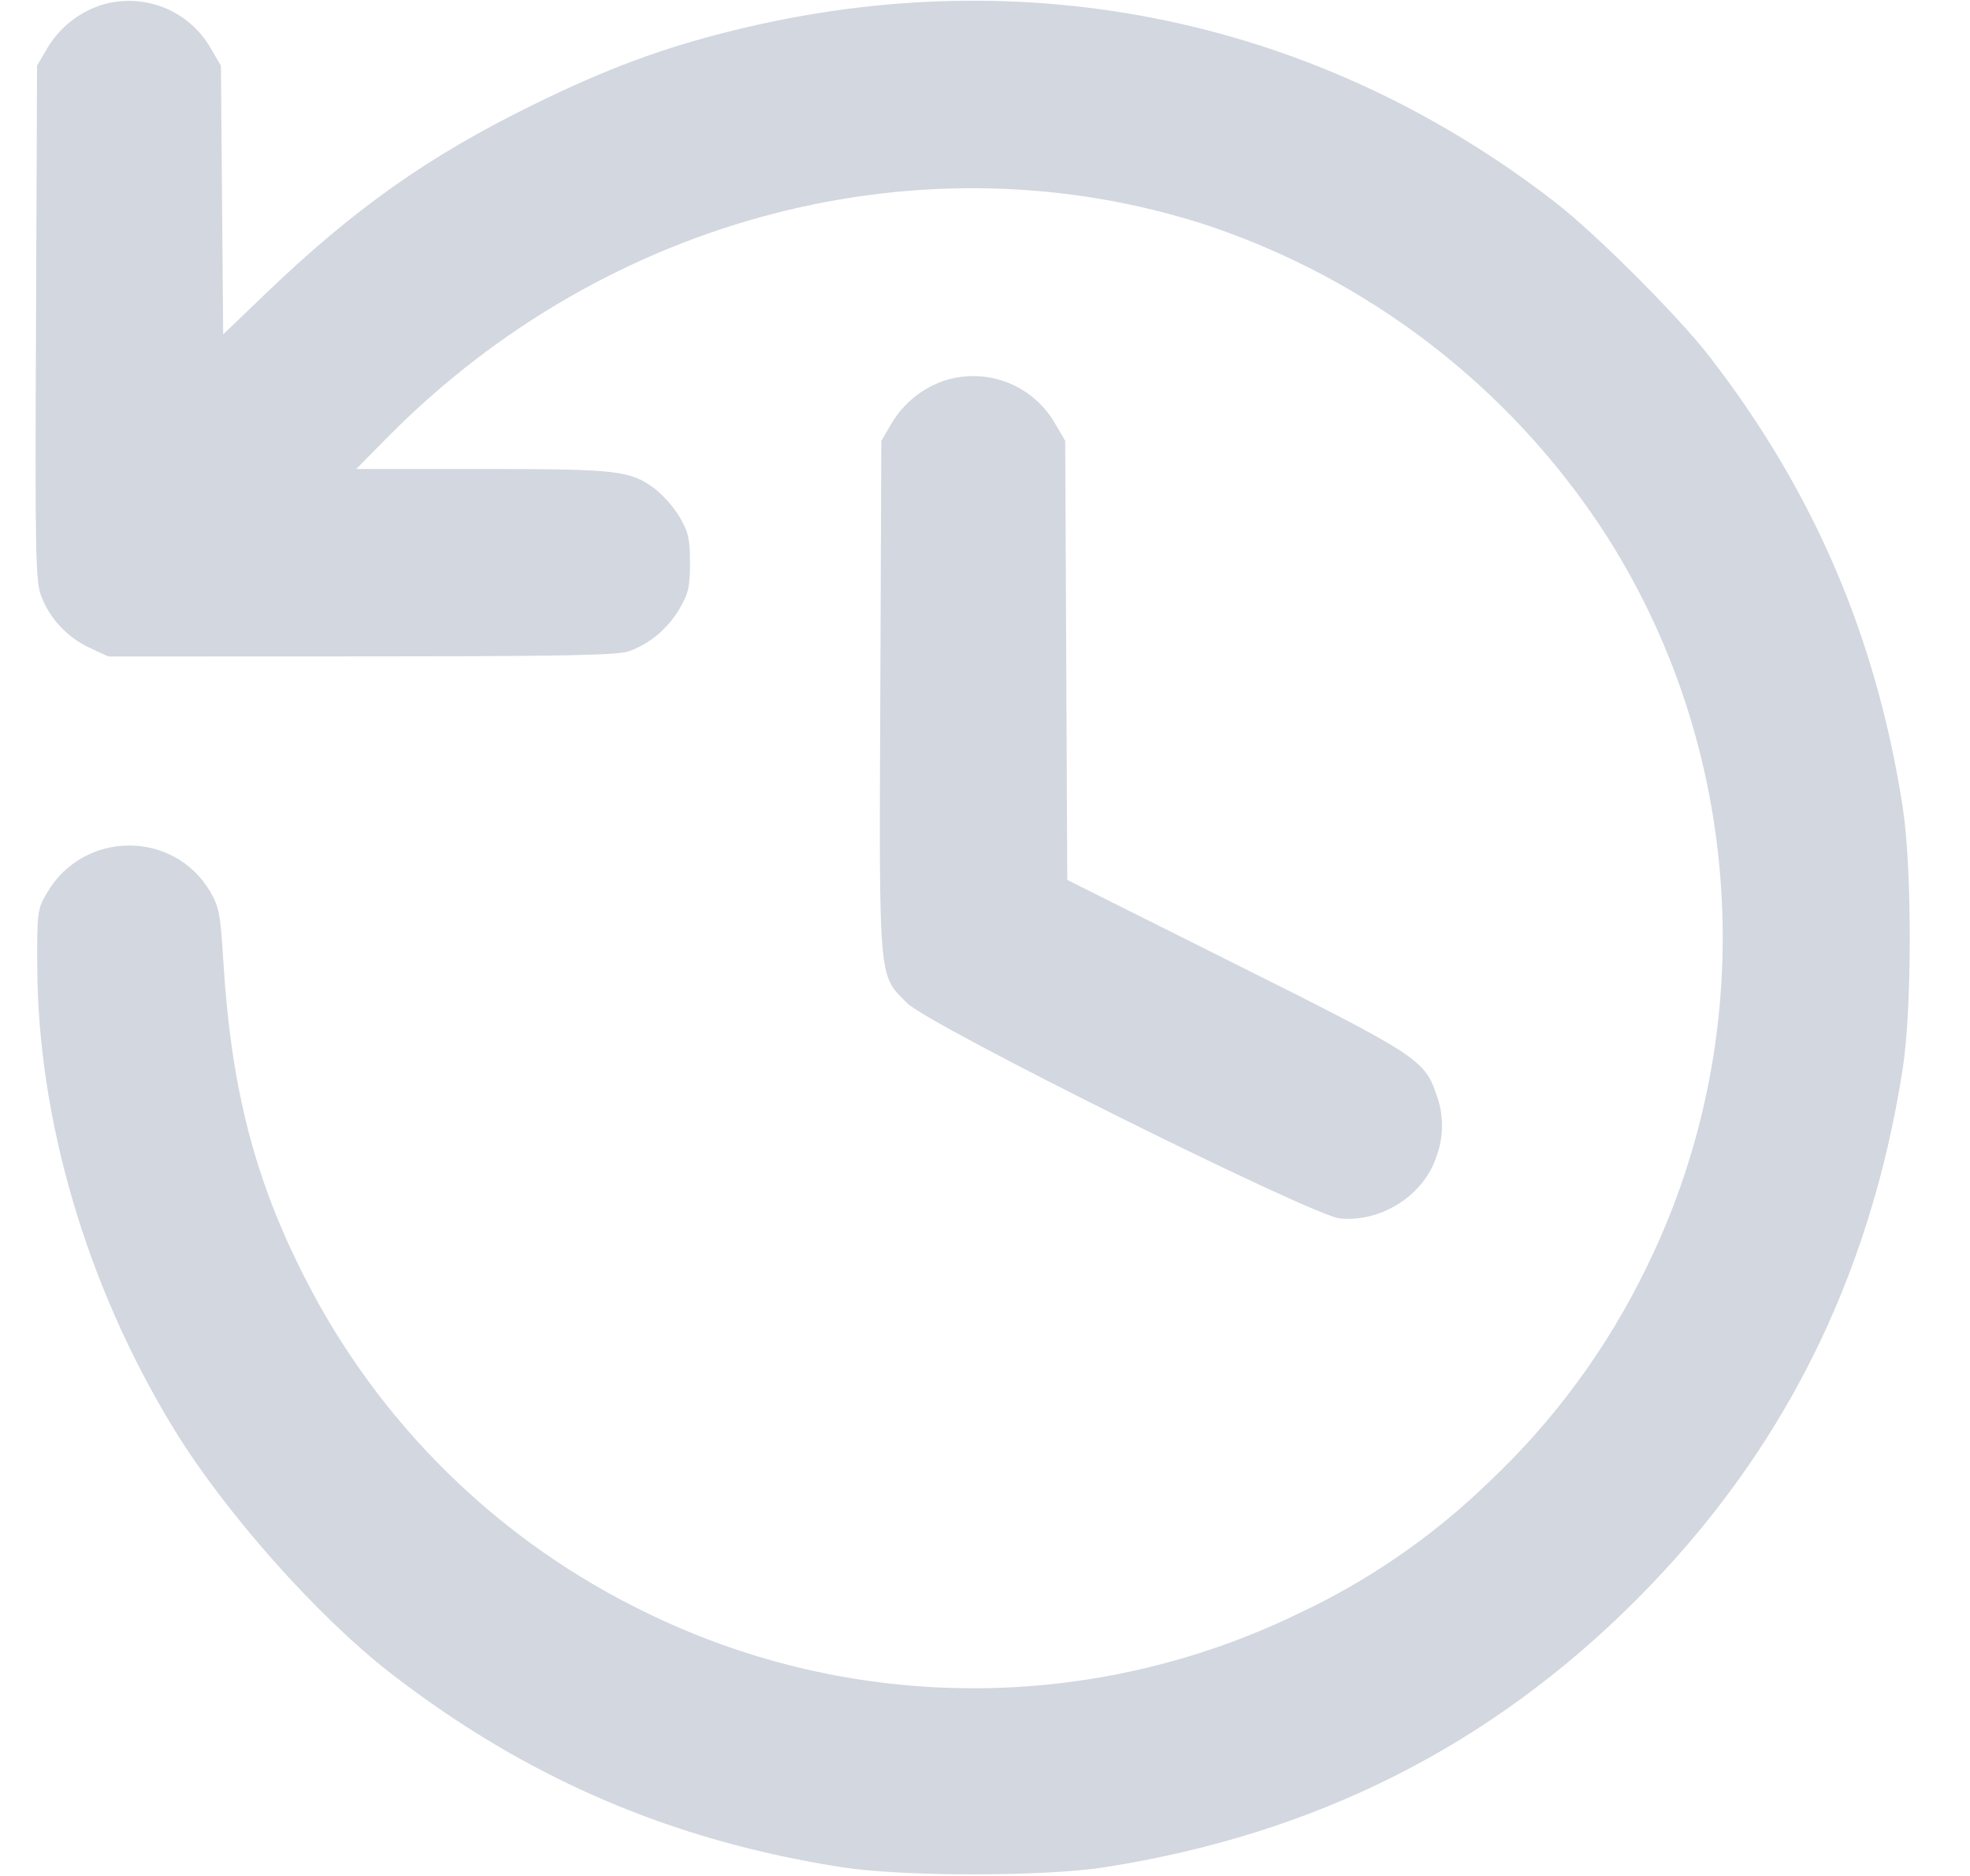 <svg width="21" height="20" viewBox="0 0 21 20" fill="none" xmlns="http://www.w3.org/2000/svg">
<path fill-rule="evenodd" clip-rule="evenodd" d="M1.07 0.057C0.832 0.137 0.63 0.3 0.503 0.516L0.395 0.7L0.384 3.44C0.373 5.911 0.379 6.197 0.439 6.354C0.53 6.595 0.718 6.796 0.955 6.906L1.155 6.999L3.855 6.998C6.007 6.997 6.585 6.986 6.705 6.943C6.926 6.864 7.119 6.702 7.244 6.489C7.339 6.328 7.355 6.256 7.355 6C7.355 5.746 7.338 5.672 7.247 5.516C7.179 5.405 7.093 5.305 6.993 5.221C6.722 5.015 6.6 5 5.14 5H3.797L4.136 4.657C6.47 2.296 9.864 1.421 12.873 2.403C14.59 2.979 16.065 4.111 17.066 5.62C18.599 7.947 18.789 10.982 17.558 13.499C17.141 14.363 16.57 15.143 15.871 15.801C15.278 16.376 14.594 16.849 13.846 17.2C12.764 17.726 11.577 17.999 10.375 17.999C9.172 17.999 7.985 17.726 6.904 17.2C5.323 16.44 4.037 15.179 3.245 13.614C2.713 12.57 2.463 11.595 2.381 10.253C2.35 9.748 2.335 9.666 2.241 9.507C1.855 8.847 0.894 8.851 0.504 9.514C0.398 9.695 0.395 9.716 0.397 10.3C0.404 11.94 0.923 13.706 1.845 15.22C2.39 16.116 3.383 17.235 4.175 17.847C5.617 18.961 7.162 19.624 8.975 19.907C9.622 20.008 11.128 20.008 11.775 19.907C14.013 19.557 15.879 18.62 17.437 17.062C18.995 15.504 19.932 13.638 20.282 11.4C20.383 10.753 20.383 9.247 20.282 8.6C19.999 6.786 19.334 5.238 18.222 3.8C17.885 3.365 17.014 2.494 16.575 2.154C14.058 0.206 10.949 -0.446 7.833 0.321C7.065 0.509 6.471 0.73 5.675 1.121C4.567 1.665 3.772 2.227 2.829 3.133L2.379 3.565L2.355 0.7L2.247 0.516C2.133 0.316 1.954 0.162 1.74 0.078C1.525 -0.005 1.289 -0.013 1.07 0.057ZM10.07 4.057C9.832 4.137 9.63 4.3 9.503 4.516L9.395 4.7L9.384 7.416C9.371 10.49 9.363 10.392 9.672 10.696C9.917 10.937 13.987 12.961 14.283 12.99C14.722 13.032 15.17 12.749 15.309 12.34C15.392 12.122 15.393 11.882 15.31 11.664C15.185 11.298 15.101 11.243 13.166 10.276L11.377 9.381L11.355 4.7L11.247 4.516C11.133 4.316 10.954 4.162 10.739 4.078C10.525 3.995 10.289 3.987 10.07 4.057Z" fill="#D2D7E0"/>
</svg>
